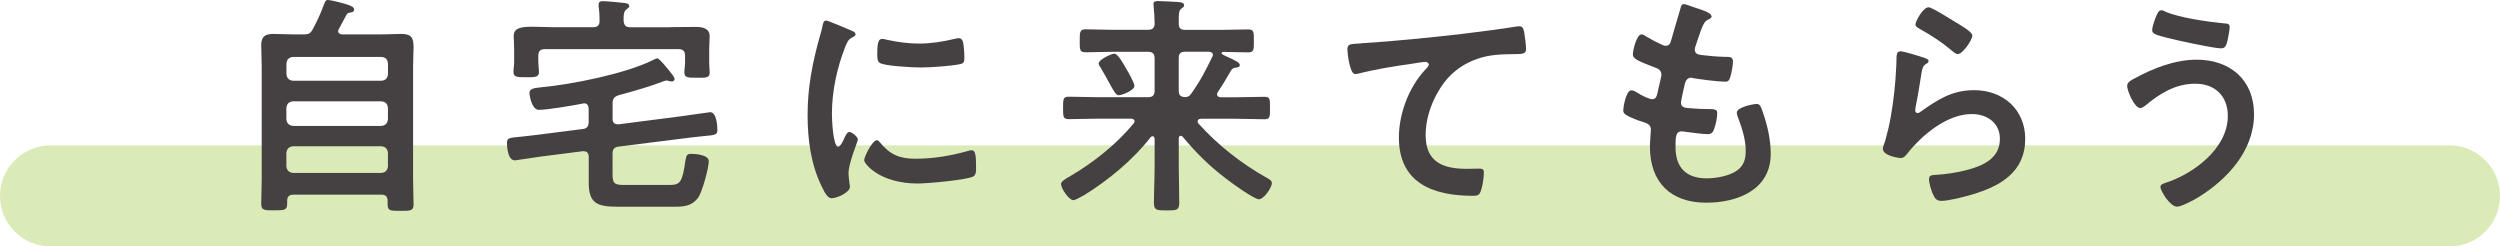 <?xml version="1.0" encoding="UTF-8"?><svg id="_イヤー_2" xmlns="http://www.w3.org/2000/svg" viewBox="0 0 470 46.33"><defs><style>.cls-1{fill:#454142;}.cls-2{fill:#85bb0e;opacity:.3;}</style></defs><g id="_ース"><g><path class="cls-2" d="M460.5,46.33H9.5c-5.25,0-9.5-4.25-9.5-9.5s4.25-9.5,9.5-9.5H460.5c5.25,0,9.5,4.25,9.5,9.5s-4.25,9.5-9.5,9.5Z"/><g><path class="cls-1" d="M57.06,6.47c.97,0,1.32-.18,1.76-1.01,.92-1.72,1.5-3.04,2.16-4.8,.13-.35,.26-.66,.62-.66,.66,0,3.21,.66,3.87,.92,.62,.22,1.1,.44,1.1,.88,0,.48-.4,.48-.75,.57-.35,.04-.53,.13-.7,.44-.48,.88-.92,1.76-1.41,2.64-.09,.13-.13,.22-.13,.4,0,.44,.35,.57,.75,.62h7.17c1.32,0,2.6-.09,3.92-.09,1.98,0,2.33,.75,2.33,2.55,0,.92-.09,2.11-.09,3.61v21.21c0,1.58,.09,3.12,.09,4.66,0,1.23-.53,1.23-2.46,1.23s-2.42,0-2.42-1.23v-.62c0-.84-.35-1.19-1.19-1.19h-16.5c-.79,0-1.19,.31-1.19,1.14v.57c0,1.23-.57,1.23-2.42,1.23s-2.46,.04-2.46-1.23c0-1.54,.09-3.12,.09-4.67V12.54c0-1.36-.09-2.68-.09-4,0-1.67,.7-2.16,2.29-2.16,1.32,0,2.64,.09,3.96,.09h1.72Zm14.65,8.71c.79-.09,1.14-.44,1.23-1.23v-2.02c-.09-.79-.44-1.14-1.23-1.23h-16.63c-.75,.09-1.14,.44-1.23,1.23v2.02c.09,.79,.48,1.14,1.23,1.23h16.63Zm-17.87,7.26c.09,.75,.48,1.14,1.23,1.23h16.63c.79-.09,1.14-.48,1.23-1.23v-2.16c-.09-.79-.44-1.14-1.23-1.23h-16.63c-.75,.09-1.14,.44-1.23,1.23v2.16Zm0,8.84c.09,.75,.48,1.14,1.23,1.23h16.63c.79-.09,1.14-.48,1.23-1.23v-2.55c-.09-.75-.44-1.14-1.23-1.23h-16.63c-.75,.09-1.14,.48-1.23,1.23v2.55Z"/><path class="cls-1" d="M115.16,22.31c0,.62,.26,1.06,.97,1.06h.18l12.23-1.58c.7-.09,4.8-.7,4.97-.7,1.19,0,1.36,2.51,1.36,3.39s-.53,.92-2.51,1.1c-.79,.09-1.8,.18-3.12,.35l-12.94,1.63c-.84,.09-1.14,.53-1.14,1.36v3.78c0,1.76,.31,2.07,2.16,2.07h8.49c2.02,0,2.46-.4,3.04-4.53,.18-1.1,.31-1.32,1.14-1.32,.88,0,3.26,.22,3.26,1.36,0,1.28-1.23,5.85-2.02,6.91-1.14,1.5-2.55,1.67-4.27,1.67h-10.91c-3.83,0-5.37-.66-5.37-4.53v-4.84c0-.62-.26-1.06-.97-1.06h-.18l-7.88,1.01c-.53,.09-4.75,.71-4.84,.71-1.32,0-1.5-2.38-1.5-3.34,0-.88,.48-.92,2.51-1.1,.75-.09,1.76-.18,3.08-.35l8.63-1.1c.84-.09,1.14-.53,1.14-1.36v-2.42c0-.57-.22-1.06-.88-1.06-.09,0-.35,.09-.44,.09-1.85,.35-6.38,1.14-8.05,1.14-1.32,0-1.76-2.68-1.76-3.17,0-.71,.62-.92,2.07-1.06,5.81-.53,15.97-2.55,21.08-5.1,.22-.09,.66-.35,.88-.35,.4,0,1.89,1.89,2.33,2.42,.35,.44,.92,1.14,.92,1.45,0,.26-.22,.48-.48,.48-.18,0-.4-.04-.57-.09-.13-.04-.31-.09-.48-.09-.26,0-.62,.18-.88,.26-1.94,.75-4.66,1.58-8.14,2.51-.84,.31-1.1,.66-1.1,1.54v2.86Zm10.87-17.21c1.63,0,3.26-.04,4.88-.04,1.23,0,2.51,.31,2.51,1.76,0,.35-.09,1.41-.09,2.42v2.51c0,.62,.09,1.36,.09,1.89,0,1.06-.75,.97-2.38,.97s-2.38,.04-2.38-.97c0-.62,.13-1.28,.13-1.89v-1.28c0-.88-.4-1.23-1.23-1.23h-25.13c-.84,0-1.23,.35-1.23,1.23v1.14c0,.57,.13,1.45,.13,1.94,0,1.01-.84,.97-2.42,.97-1.67,0-2.38,0-2.38-1.01,0-.57,.13-1.28,.13-1.89v-2.38c0-1.06-.09-1.94-.09-2.42,0-1.54,1.28-1.8,3.52-1.8,1.06,0,2.38,.09,3.87,.09h7.53c.88,0,1.23-.35,1.23-1.23s-.04-1.72-.18-2.6v-.4c0-.57,.35-.66,.79-.66,.92,0,2.86,.22,3.78,.31,.53,.05,1.19,.09,1.19,.62,0,.26-.26,.4-.53,.62-.48,.35-.53,.97-.53,1.72v.44c.09,.84,.4,1.19,1.23,1.19h7.53Z"/><path class="cls-1" d="M159.96,5.72c.35,.13,.88,.31,.88,.75,0,.26-.18,.31-.62,.57-.75,.4-.92,.79-1.36,1.89-1.54,3.92-2.46,8.32-2.46,12.5,0,.84,.18,6.16,1.19,6.16,.4,0,1.01-1.28,1.19-1.72,.26-.57,.53-1.06,.92-1.06,.44,0,1.58,.92,1.58,1.41,0,.4-1.76,4.4-1.76,6.38,0,.44,.13,1.45,.18,1.85,.04,.22,.09,.48,.09,.66,0,1.1-2.51,2.16-3.43,2.16-.75,0-1.28-.97-1.85-2.16-2.07-4.18-2.68-8.89-2.68-13.51,0-5.15,.88-9.64,2.24-14.57,.22-.75,.44-1.45,.57-2.2,.09-.4,.18-.97,.66-.97,.35,0,4.05,1.58,4.67,1.85Zm5.46,21.04c1.89,2.33,3.74,3.08,6.69,3.08,3.3,0,6.51-.53,9.68-1.41,.22-.09,.66-.18,.92-.18,.7,0,.79,1.06,.79,3.3,0,.53,.04,1.32-.53,1.63-1.23,.66-8.67,1.32-10.43,1.32-7.13,0-10.08-3.7-10.08-4.4,0-.62,1.54-3.74,2.38-3.74,.26,0,.44,.22,.57,.4Zm1.58-19.23c1.8,.4,3.92,.66,5.76,.66,2.2,0,4.53-.35,6.69-.88,.22-.04,.53-.13,.79-.13,.62,0,.79,.53,.88,1.06,.09,.79,.18,1.58,.18,2.38,0,.92,0,1.28-.84,1.45-1.76,.35-5.54,.62-7.39,.62-1.36,0-6.78-.26-7.7-.88-.48-.31-.44-1.23-.44-1.72,0-2.11,.22-2.77,.92-2.77,.31,0,.79,.13,1.14,.22Z"/><path class="cls-1" d="M221.96,25.52c-.13,0-.35,.13-.35,.48v5.24c0,2.29,.09,4.58,.09,6.87,0,1.41-.48,1.45-2.38,1.45s-2.38-.04-2.38-1.45c0-2.29,.13-4.58,.13-6.87v-5.15c-.04-.22-.13-.48-.4-.48-.13,0-.22,.09-.35,.18-3.21,4.18-7.96,8.1-12.45,10.87-.84,.48-1.76,.97-2.07,.97-.84,0-2.33-2.2-2.33-3.04,0-.53,1.14-1.14,1.63-1.41,4.49-2.64,8.67-5.94,12.01-9.95,.09-.13,.18-.22,.18-.44,0-.35-.35-.48-.66-.48h-6.25c-1.85,0-3.65,.09-5.46,.09-1.06,0-1.06-.48-1.06-2.11s0-2.11,1.06-2.11c1.8,0,3.61,.09,5.46,.09h9.46c.84,0,1.23-.35,1.23-1.23v-6.07c0-.88-.4-1.23-1.23-1.23h-6.69c-1.67,0-3.39,.09-5.1,.09-1.1,0-1.06-.57-1.06-2.16s0-2.16,1.06-2.16c1.72,0,3.43,.09,5.1,.09h6.69c.84,0,1.23-.35,1.23-1.23,0-.97-.09-2.11-.18-3.12,0-.18-.04-.31-.04-.48,0-.53,.4-.57,.84-.57,.84,0,2.86,.13,3.83,.18,.4,.04,1.1,.09,1.1,.62,0,.26-.22,.4-.53,.62-.44,.35-.48,.92-.48,1.85v1.01c0,.84,.4,1.14,1.23,1.14h6.73c1.67,0,3.39-.09,5.1-.09,1.1,0,1.06,.57,1.06,2.16s.04,2.16-1.06,2.16c-1.58,0-3.12-.09-4.71-.09-.13,0-.31,.09-.31,.26s.62,.44,.79,.53c1.89,.84,2.64,1.23,2.64,1.67s-.44,.44-.66,.48c-.44,.04-.75,.18-.97,.53-.97,1.67-1.5,2.6-2.51,4.09-.09,.13-.13,.22-.13,.4,0,.4,.31,.53,.66,.57h2.82c1.8,0,3.61-.09,5.46-.09,1.06,0,1.01,.53,1.01,2.11s.04,2.11-1.01,2.11c-1.85,0-3.65-.09-5.46-.09h-6.51c-.31,0-.62,.13-.62,.48,0,.18,.04,.26,.13,.4,3.7,4.09,8.05,7.52,12.85,10.21,.62,.35,.97,.57,.97,1.01,0,.88-1.54,3.04-2.42,3.04-.92,0-5.37-3.21-6.29-3.96-3.17-2.42-5.5-4.75-8.05-7.79-.13-.09-.22-.18-.4-.18Zm-11.62-7.61c-.53,0-.88-.66-1.76-2.24-.4-.75-.92-1.72-1.63-2.9-.13-.22-.4-.57-.4-.84,0-.75,2.46-1.85,2.95-1.85,.7,0,1.89,2.24,2.24,2.86,.35,.53,1.54,2.68,1.54,3.21,0,.84-2.38,1.76-2.95,1.76Zm17.69-7.57c0-.44-.35-.57-.75-.62h-4.49c-.84,0-1.19,.35-1.19,1.23v6.07c0,.84,.31,1.19,1.14,1.23,.62,0,.88-.18,1.19-.62,1.72-2.38,2.68-4.31,3.96-6.91,.09-.13,.13-.22,.13-.4Z"/><path class="cls-1" d="M255.87,8.14c6.43-.4,12.85-1.06,19.28-1.8,3.3-.4,6.69-.84,9.99-1.36,.18-.04,.35-.04,.53-.04,.66,0,.75,.57,.88,1.1,.13,.75,.35,2.46,.35,3.21,0,.97-.92,.88-1.94,.92-2.6,.04-4.84,.04-7.3,.92-3.43,1.23-5.81,3.39-7.53,6.56-1.28,2.33-2.11,5.06-2.11,7.75,0,5.1,3.3,6.34,7.74,6.34,.79,0,1.76-.04,2.2-.04,.66,0,1.01,.04,1.01,.75,0,.97-.31,3.12-.79,3.92-.31,.44-.79,.44-1.28,.44-7.48,0-13.91-2.38-13.91-10.96,0-4.44,1.85-9.37,4.84-12.63,.22-.22,.79-.79,.79-1.06,0-.35-.4-.53-.66-.53-.35,0-2.33,.31-2.82,.4-2.95,.4-6.91,1.06-9.72,1.8-.22,.04-.44,.09-.66,.09-1.06,0-1.45-4.18-1.45-4.62,0-1.14,.62-1.01,2.55-1.14Z"/><path class="cls-1" d="M321.79,3.08c0,.22-.18,.35-.4,.48-.62,.31-.92,.35-1.54,1.94-.4,1.06-.75,2.16-1.1,3.21-.09,.22-.13,.4-.13,.62,0,.75,.57,.92,1.19,1.01,1.5,.18,2.99,.31,4.49,.35,.84,0,1.5-.04,1.5,.84,0,.66-.26,2.2-.48,2.86-.18,.62-.35,.97-.97,.97-1.28,0-4.71-.44-5.99-.66-.13-.04-.26-.09-.4-.09-.7,0-1.01,.48-1.19,1.06-.13,.53-.75,3.3-.75,3.65,0,.92,.92,.97,1.54,1.01,1.32,.13,2.64,.18,3.96,.18,1.19,0,1.32,.31,1.32,.75,0,.88-.26,2.11-.57,2.95-.22,.66-.48,1.01-1.23,1.01-1.01,0-3.08-.31-4.14-.44-.18-.04-.57-.09-.71-.09-1.19,0-1.19,1.1-1.19,2.99,0,3.83,2.02,5.85,5.85,5.85,1.98,0,5.02-.53,6.38-2.07,.79-.88,.97-1.98,.97-3.12,0-2.16-.75-4.36-1.5-6.38-.09-.22-.18-.53-.18-.79,0-1.06,3.26-1.63,3.74-1.63,.7,0,.84,.7,1.19,1.67,.84,2.38,1.45,5.15,1.45,7.7,0,6.82-6.29,9.2-12.15,9.2-6.65,0-10.56-3.83-10.56-10.52,0-1.1,.18-2.77,.18-3.21,0-.97-.75-1.23-1.76-1.54-.88-.26-1.76-.62-2.6-1.06-.48-.26-.84-.48-.84-1.06,0-.26,.44-3.74,1.54-3.74,.4,0,.79,.26,1.1,.44,.57,.4,2.16,1.23,2.82,1.23,.75,0,.88-.62,1.14-1.89,.09-.48,.26-1.06,.4-1.72,.04-.31,.18-.7,.18-.97,0-.97-.79-1.23-1.41-1.45-3.08-1.19-3.96-1.58-3.96-2.38,0-.75,.7-3.78,1.63-3.78,.31,0,.75,.31,1.01,.48,1.28,.75,1.67,.92,2.99,1.54,.22,.09,.35,.13,.57,.13,.71,0,.88-.57,1.01-1.06,.4-1.5,1.36-4.62,1.72-5.9,.13-.48,.22-.88,.66-.88,.31,0,1.41,.44,2.2,.7,.75,.26,2.99,.88,2.99,1.58Z"/><path class="cls-1" d="M361.78,10.87c.31,.13,.79,.26,.79,.62,0,.26-.22,.4-.4,.48-.7,.44-.75,.84-.92,1.72-.35,2.02-.62,4.09-1.06,6.12-.04,.26-.13,.66-.13,.92s.13,.53,.44,.53c.22,0,.4-.13,.57-.26,3.26-2.29,5.9-4.05,10.08-4.05,5.41,0,9.59,3.61,9.59,9.15,0,6.25-4.67,8.89-9.99,10.47-1.36,.4-4.36,1.19-5.72,1.19-.97,0-1.23-.4-1.63-1.23-.31-.66-.75-2.11-.75-2.86,0-.7,.53-.75,1.1-.79,1.89-.09,4-.4,5.85-.88,3.12-.79,6.38-2.16,6.38-5.9,0-3.04-2.46-4.66-5.28-4.66-4.62,0-9.29,3.87-12.06,7.35-.35,.44-.71,.92-1.32,.92-.4,0-3.34-.44-3.34-1.72,0-.44,.31-1.1,.44-1.54,.4-1.41,.75-2.86,1.01-4.31,.57-3.17,.92-6.38,1.06-9.59,0-.35,.04-.66,.04-.97,0-1.28,.04-1.94,.75-1.94,.66,0,3.74,.97,4.49,1.23Zm.79-9.5c.66,0,4.22,2.29,5.02,2.77,.66,.4,3.21,1.8,3.21,2.55,0,.79-1.8,3.48-2.73,3.48-.48,0-1.06-.62-1.41-.88-1.67-1.41-3.65-2.68-5.54-3.74-.44-.26-1.01-.48-1.01-.97,0-.57,1.41-3.21,2.46-3.21Z"/><path class="cls-1" d="M423.76,21.47c0,6.91-5.11,12.37-10.69,15.75-.75,.44-2.95,1.63-3.79,1.63-1.32,0-3.12-2.99-3.12-3.7,0-.44,.48-.62,.88-.75,5.28-1.67,11.79-6.47,11.79-12.59,0-3.74-2.38-6.07-6.12-6.07s-6.69,1.85-9.42,4.14c-.26,.18-.62,.44-.92,.44-1.06,0-2.46-3.17-2.46-4.18,0-.7,.79-1.1,1.32-1.36,3.52-1.94,7.66-3.56,11.75-3.56,6.25,0,10.78,3.78,10.78,10.25Zm-18.26-18.7c.18-.4,.35-.84,.88-.84,.22,0,.48,.13,.7,.26,2.77,1.19,7.96,1.89,11,2.2,.62,.04,1.1,.04,1.1,.7,0,.48-.31,2.2-.44,2.68-.22,.88-.48,1.32-1.19,1.32-1.41,0-8.45-1.54-10.12-1.98-1.85-.48-2.82-.7-2.82-1.41,0-.75,.57-2.24,.88-2.95Z"/></g></g></g></svg>